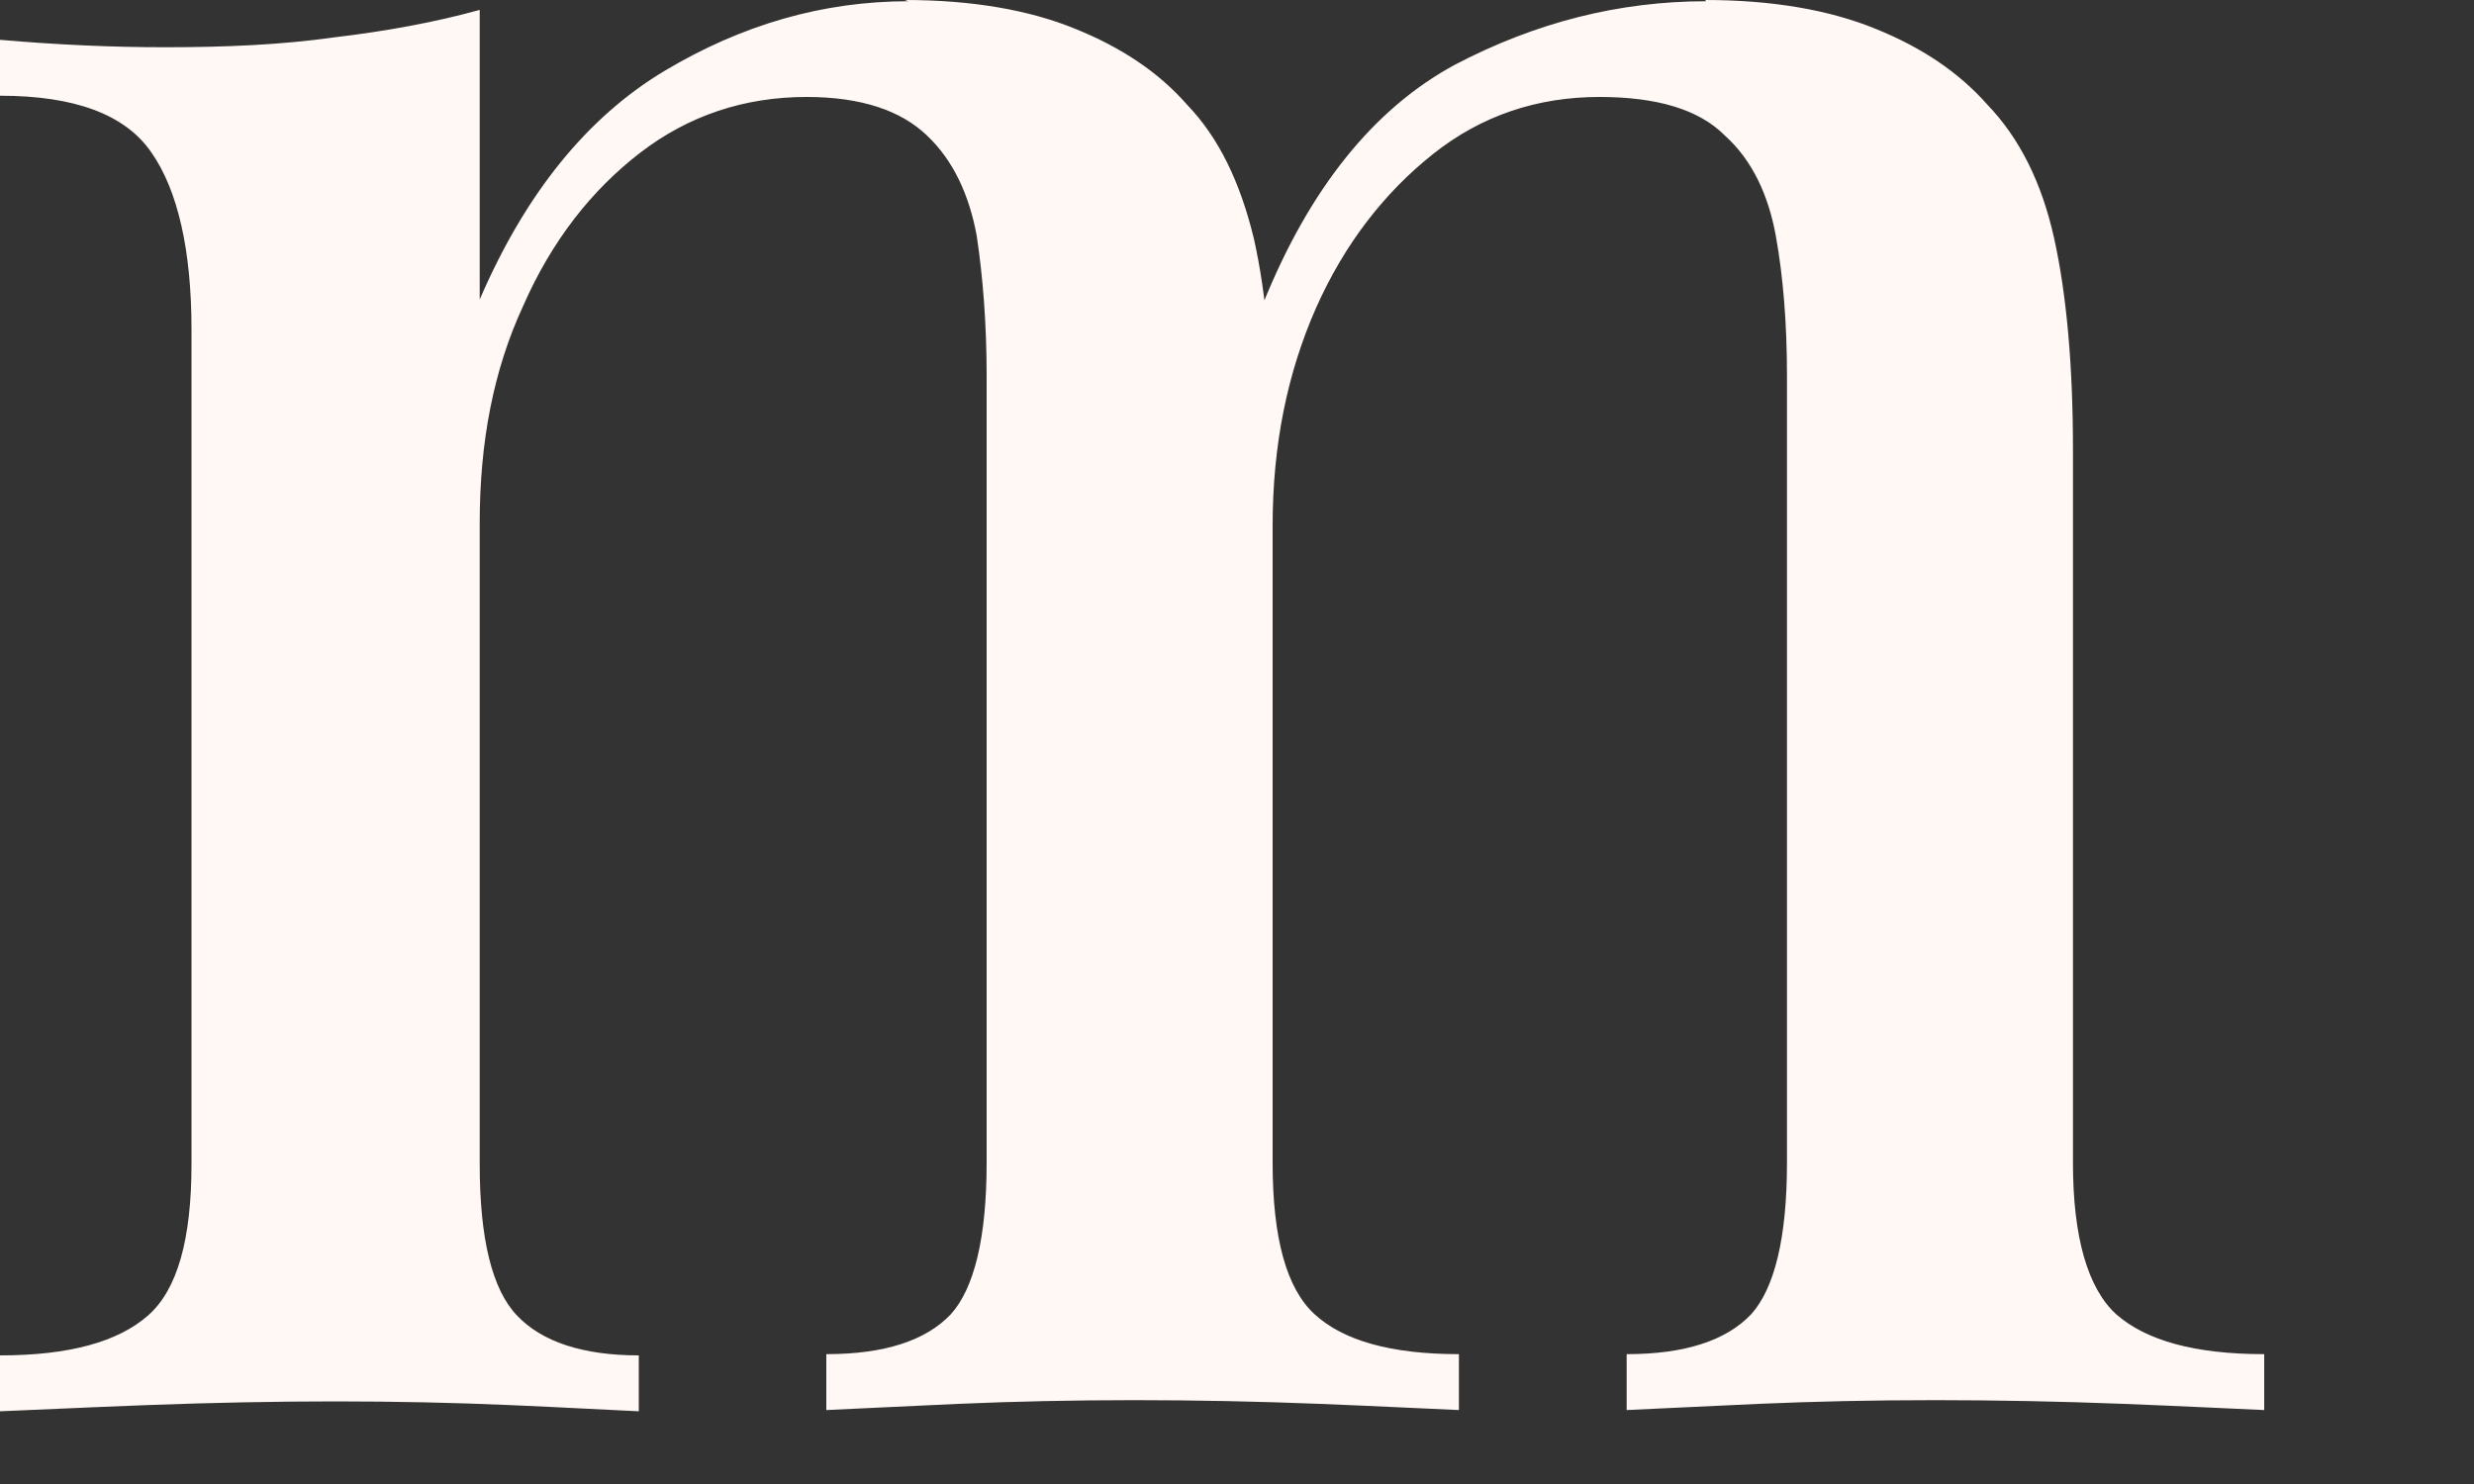 <?xml version="1.0" encoding="utf-8"?>
<svg xmlns="http://www.w3.org/2000/svg" fill="none" height="100%" overflow="visible" preserveAspectRatio="none" style="display: block;" viewBox="0 0 10 6" width="100%">
<rect x="0" y="0" width="10" height="6" fill="#333333" stroke="none"/>
<path d="M3.657 0C3.928 0 4.159 0.04 4.345 0.116C4.531 0.191 4.682 0.291 4.797 0.422C4.928 0.558 5.013 0.738 5.068 0.964C5.119 1.19 5.144 1.477 5.144 1.818V4.702C5.144 5.003 5.199 5.209 5.314 5.314C5.43 5.42 5.621 5.475 5.897 5.475V5.701C5.777 5.696 5.586 5.686 5.335 5.676C5.083 5.666 4.832 5.661 4.586 5.661C4.34 5.661 4.104 5.666 3.873 5.676C3.642 5.686 3.461 5.696 3.34 5.701V5.475C3.576 5.475 3.742 5.42 3.843 5.314C3.938 5.209 3.988 5.003 3.988 4.702V1.517C3.988 1.311 3.973 1.12 3.948 0.954C3.918 0.789 3.853 0.648 3.747 0.548C3.642 0.447 3.481 0.392 3.26 0.392C3.009 0.392 2.783 0.467 2.587 0.618C2.391 0.769 2.23 0.974 2.115 1.236C1.994 1.497 1.939 1.788 1.939 2.115V4.707C1.939 5.008 1.989 5.214 2.09 5.319C2.19 5.425 2.356 5.48 2.582 5.48V5.706C2.466 5.701 2.296 5.691 2.064 5.681C1.833 5.671 1.597 5.666 1.356 5.666C1.115 5.666 0.859 5.671 0.593 5.681C0.326 5.691 0.131 5.701 0 5.706V5.48C0.281 5.48 0.477 5.425 0.598 5.319C0.718 5.214 0.774 5.008 0.774 4.707V1.331C0.774 1.01 0.718 0.769 0.613 0.618C0.507 0.462 0.301 0.387 0 0.387V0.161C0.231 0.181 0.452 0.191 0.668 0.191C0.914 0.191 1.14 0.181 1.351 0.151C1.562 0.126 1.758 0.09 1.939 0.04V1.211C2.125 0.779 2.376 0.472 2.687 0.286C2.999 0.1 3.325 0.005 3.672 0.005L3.657 0ZM6.892 0C7.163 0 7.394 0.04 7.58 0.116C7.766 0.191 7.916 0.291 8.032 0.422C8.163 0.558 8.253 0.738 8.303 0.964C8.353 1.19 8.379 1.477 8.379 1.818V4.702C8.379 5.003 8.439 5.209 8.554 5.314C8.675 5.42 8.871 5.475 9.152 5.475V5.701C9.032 5.696 8.841 5.686 8.585 5.676C8.328 5.666 8.072 5.661 7.821 5.661C7.57 5.661 7.339 5.666 7.108 5.676C6.877 5.686 6.696 5.696 6.575 5.701V5.475C6.811 5.475 6.977 5.42 7.078 5.314C7.173 5.209 7.223 5.003 7.223 4.702V1.517C7.223 1.311 7.208 1.12 7.178 0.954C7.148 0.789 7.083 0.648 6.972 0.548C6.867 0.442 6.696 0.392 6.465 0.392C6.214 0.392 5.988 0.467 5.792 0.623C5.596 0.779 5.435 0.985 5.319 1.246C5.204 1.507 5.144 1.798 5.144 2.125L5.104 1.231C5.294 0.758 5.556 0.437 5.882 0.261C6.209 0.09 6.545 0.005 6.897 0.005L6.892 0Z" fill="#FFF8F4" id="Vector"/>
</svg>